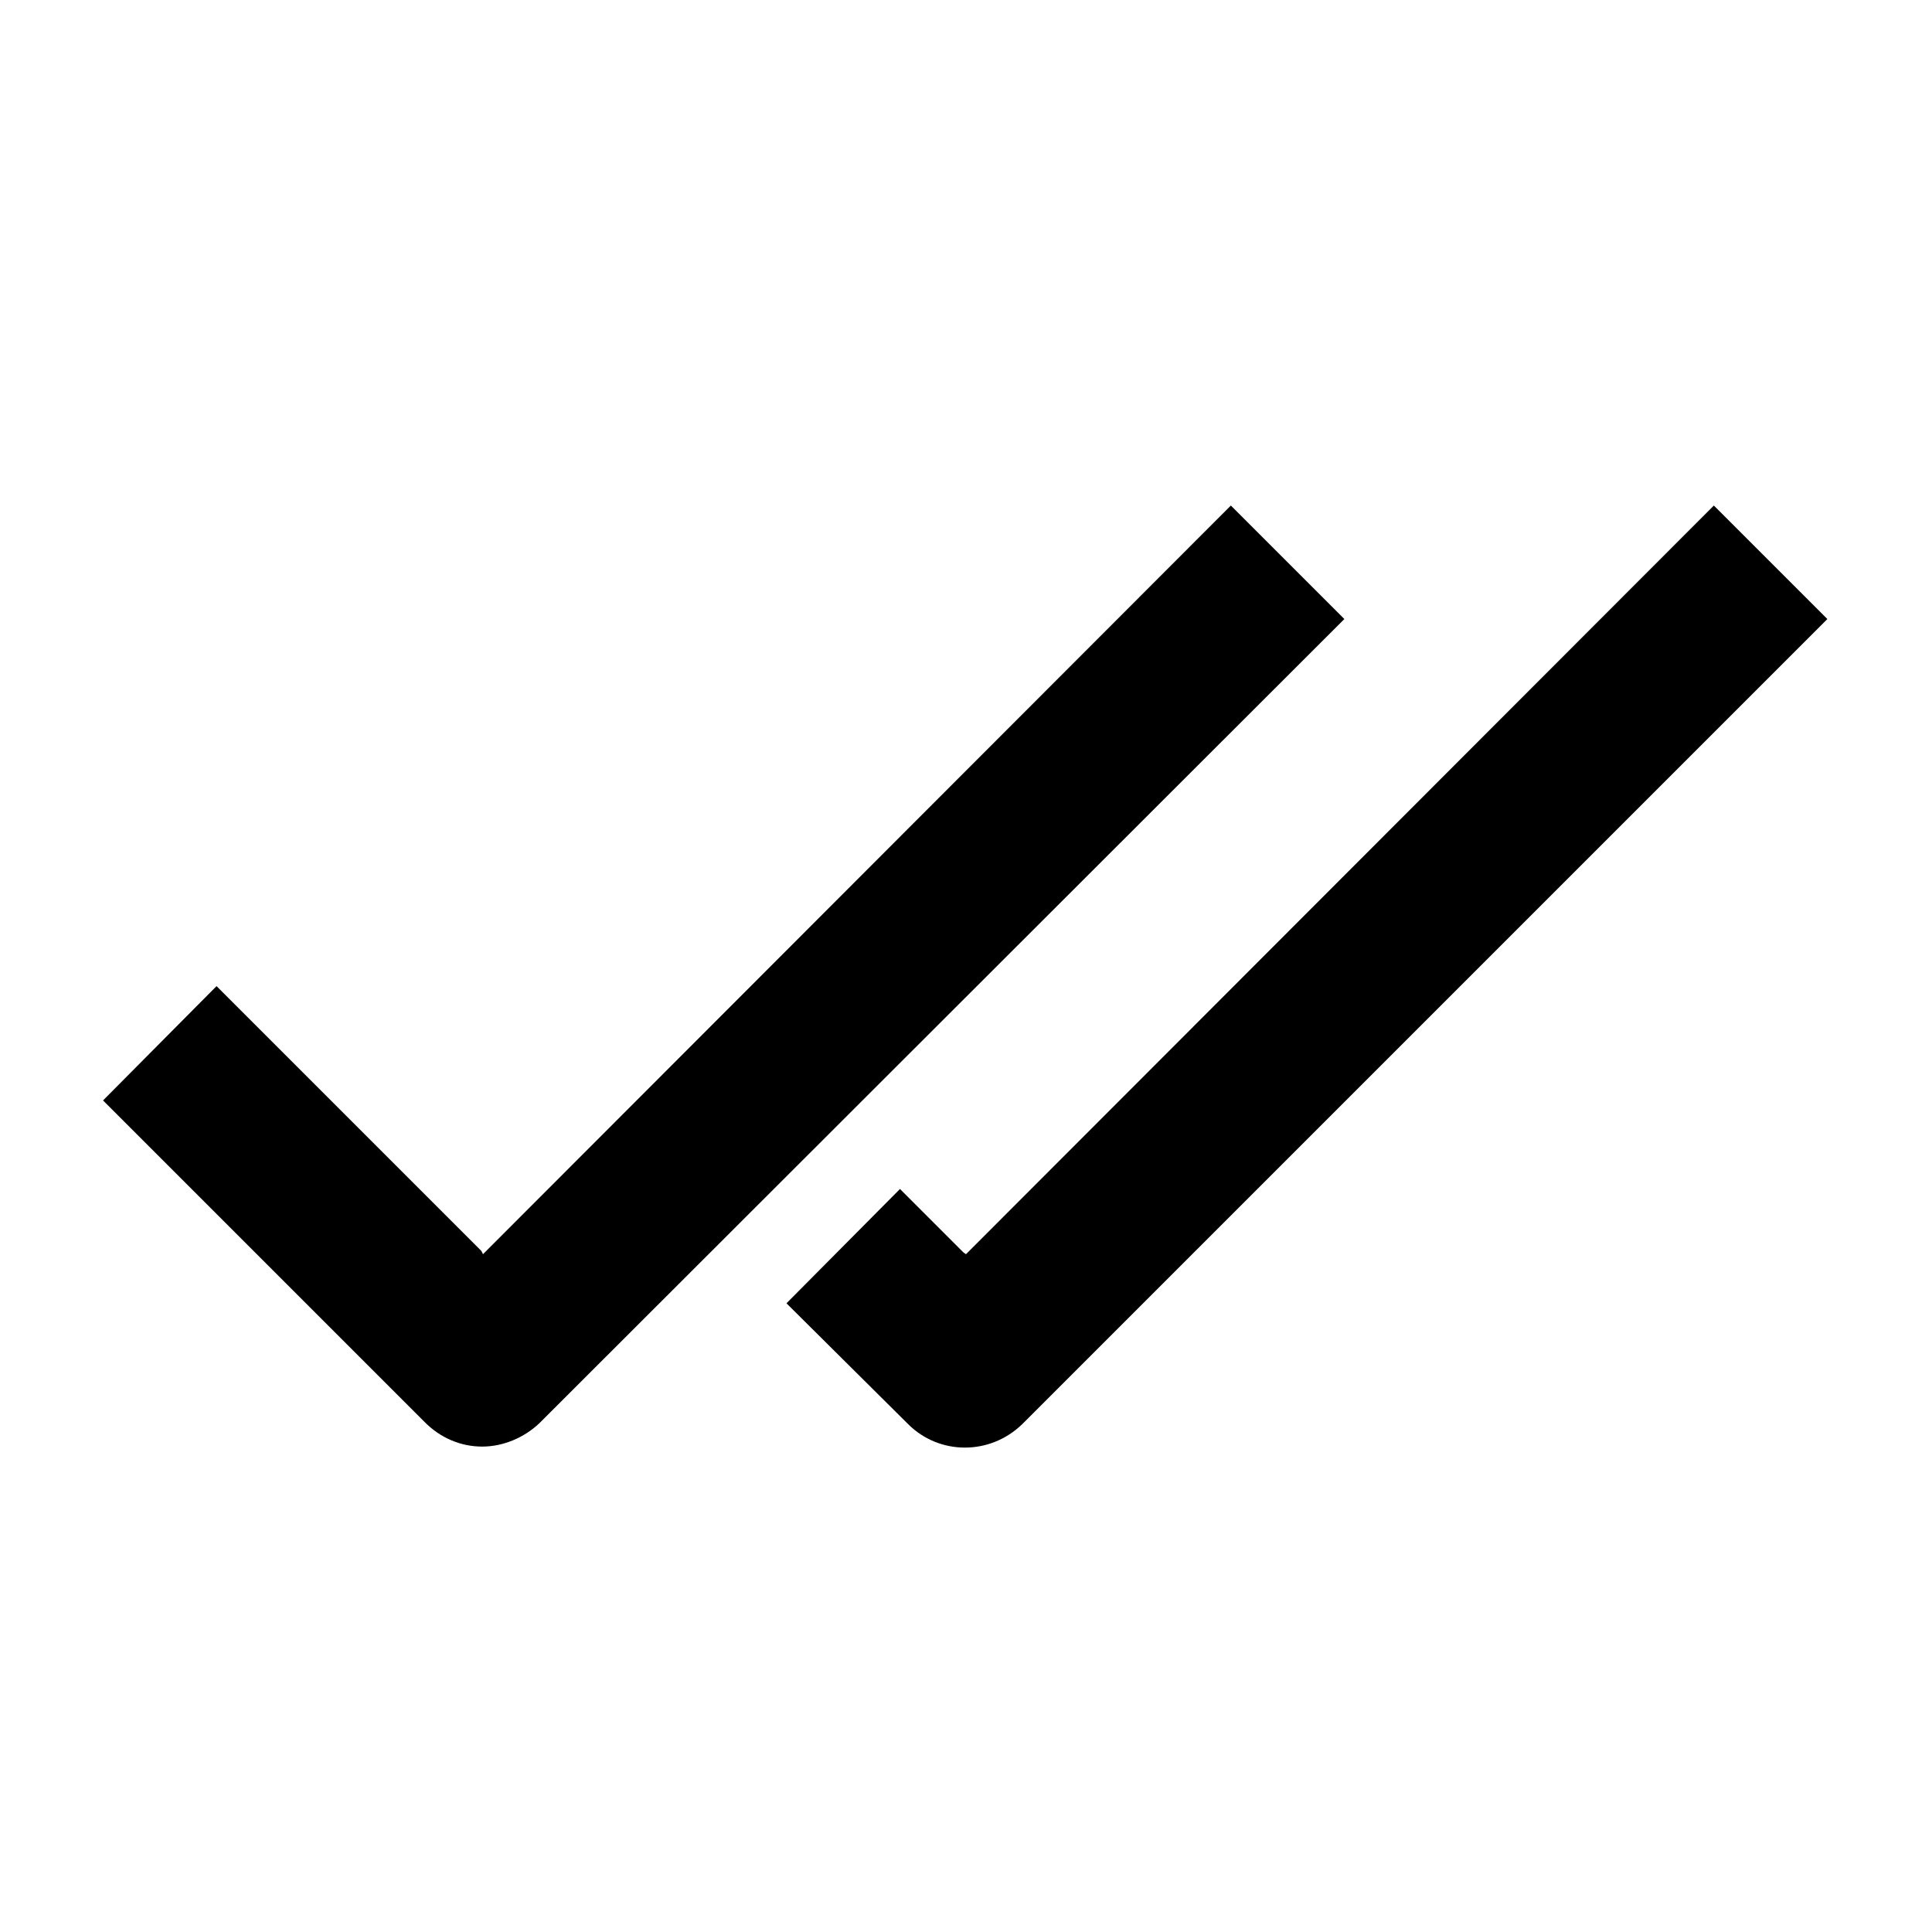 <svg xmlns="http://www.w3.org/2000/svg"  viewBox="0 0 24 24" width="24px" height="24px"><path d="m 6,15.58 9.29,-9.3 1.41,1.41 -10,9.99 c -0.19,0.18 -0.45,0.29 -0.71,0.29 -0.27,0 -0.52,-0.11 -0.71,-0.3 l -4,-4 1.41,-1.42 3.29,3.29 z m 6,0 9.29,-9.3 1.41,1.41 -10,10 c -0.4,0.39 -1.03,0.39 -1.42,0 l -1.51,-1.5 1.41,-1.42 0.79,0.79 z"/></svg>